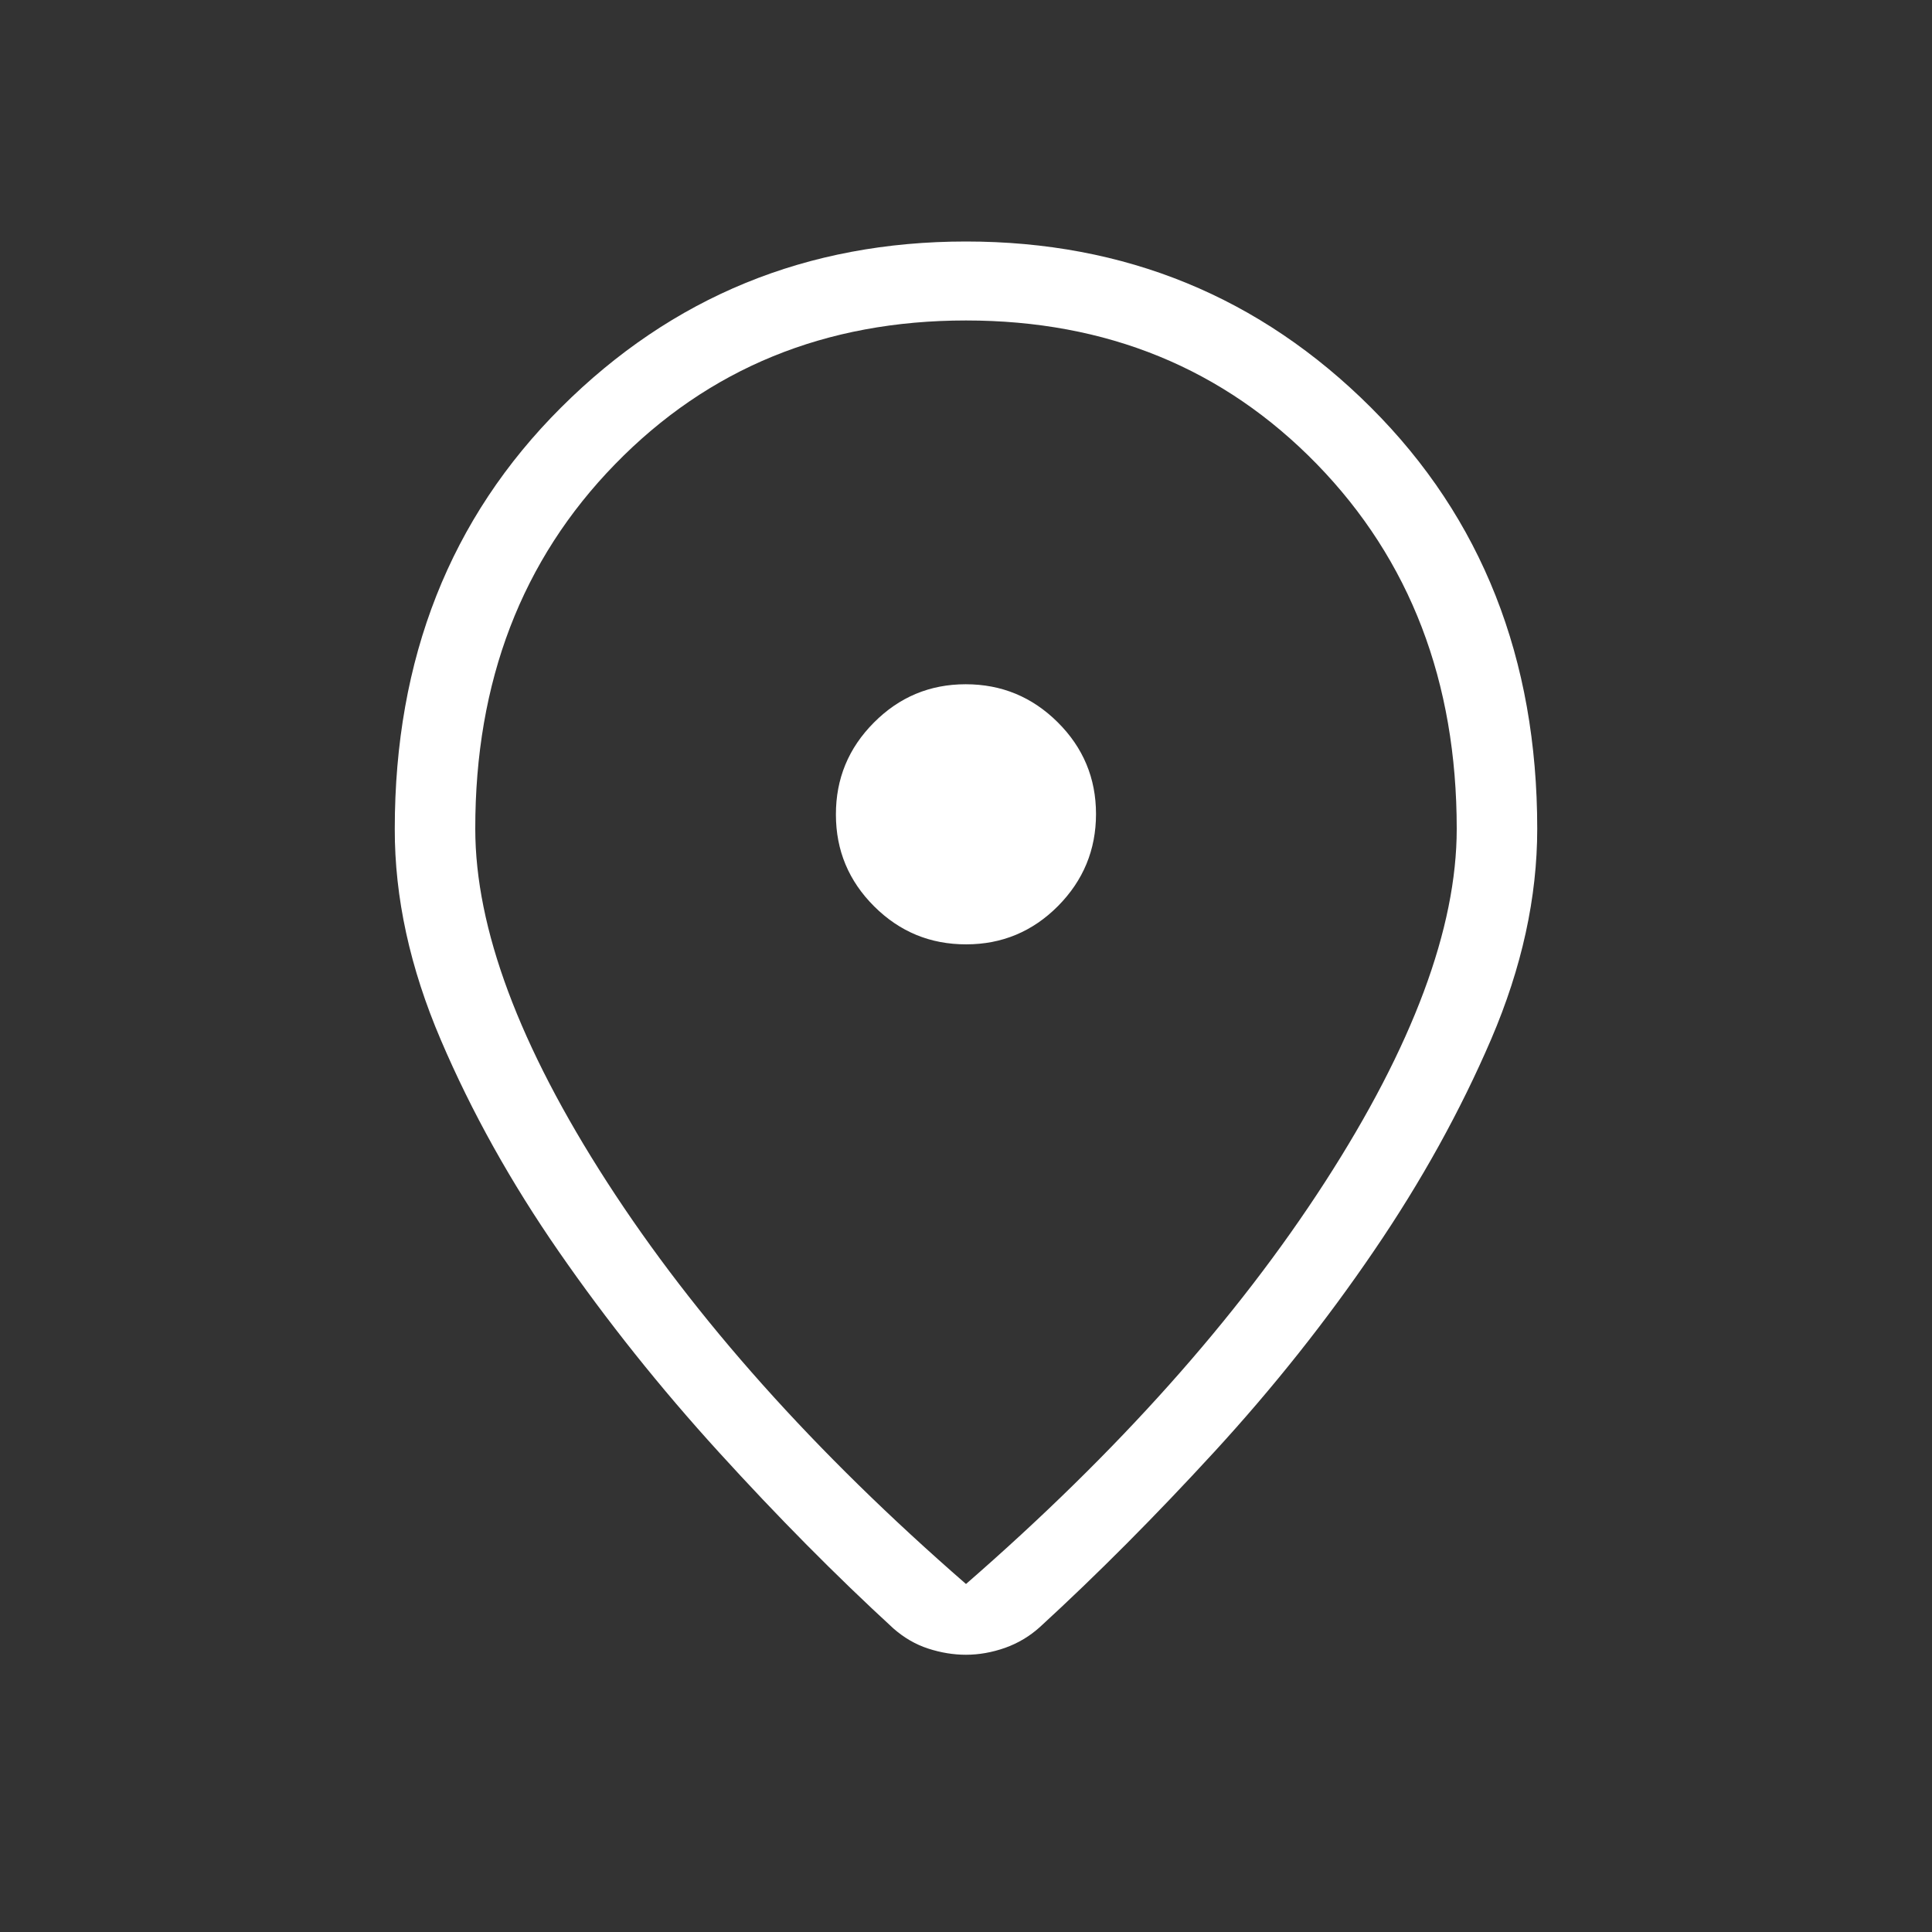 <svg width="24" height="24" viewBox="0 0 24 24" fill="none" xmlns="http://www.w3.org/2000/svg">
<rect x="0" y="0" width="24" height="24" fill="#333333" stroke="none"/>
<path d="M12 19.677C13.88 18.041 15.366 16.377 16.458 14.686C17.55 12.995 18.096 11.531 18.096 10.296C18.096 8.467 17.517 6.957 16.359 5.766C15.2 4.576 13.746 3.981 12 3.981C10.253 3.981 8.8 4.576 7.641 5.766C6.481 6.956 5.902 8.466 5.904 10.296C5.904 11.531 6.45 12.994 7.542 14.686C8.634 16.378 10.12 18.042 12 19.677ZM12 20.556C11.843 20.556 11.687 20.53 11.53 20.479C11.373 20.428 11.229 20.344 11.098 20.229C10.386 19.575 9.665 18.847 8.934 18.044C8.203 17.242 7.54 16.411 6.944 15.551C6.348 14.691 5.858 13.813 5.476 12.918C5.093 12.023 4.902 11.149 4.904 10.296C4.904 8.181 5.592 6.436 6.97 5.062C8.348 3.687 10.024 3 12 3C13.975 3 15.652 3.687 17.03 5.062C18.407 6.436 19.096 8.181 19.096 10.296C19.096 11.149 18.905 12.02 18.524 12.909C18.142 13.798 17.657 14.675 17.066 15.541C16.476 16.408 15.816 17.239 15.085 18.035C14.354 18.831 13.633 19.556 12.92 20.21C12.793 20.325 12.648 20.412 12.486 20.47C12.323 20.527 12.161 20.556 11.999 20.556M12.003 11.731C12.447 11.731 12.828 11.572 13.143 11.255C13.457 10.938 13.615 10.557 13.615 10.112C13.615 9.667 13.456 9.287 13.139 8.972C12.822 8.657 12.441 8.5 11.996 8.5C11.551 8.5 11.171 8.659 10.856 8.976C10.54 9.293 10.383 9.674 10.384 10.119C10.384 10.564 10.543 10.944 10.859 11.259C11.175 11.574 11.556 11.732 12.003 11.731Z" fill="white"/>
</svg>
